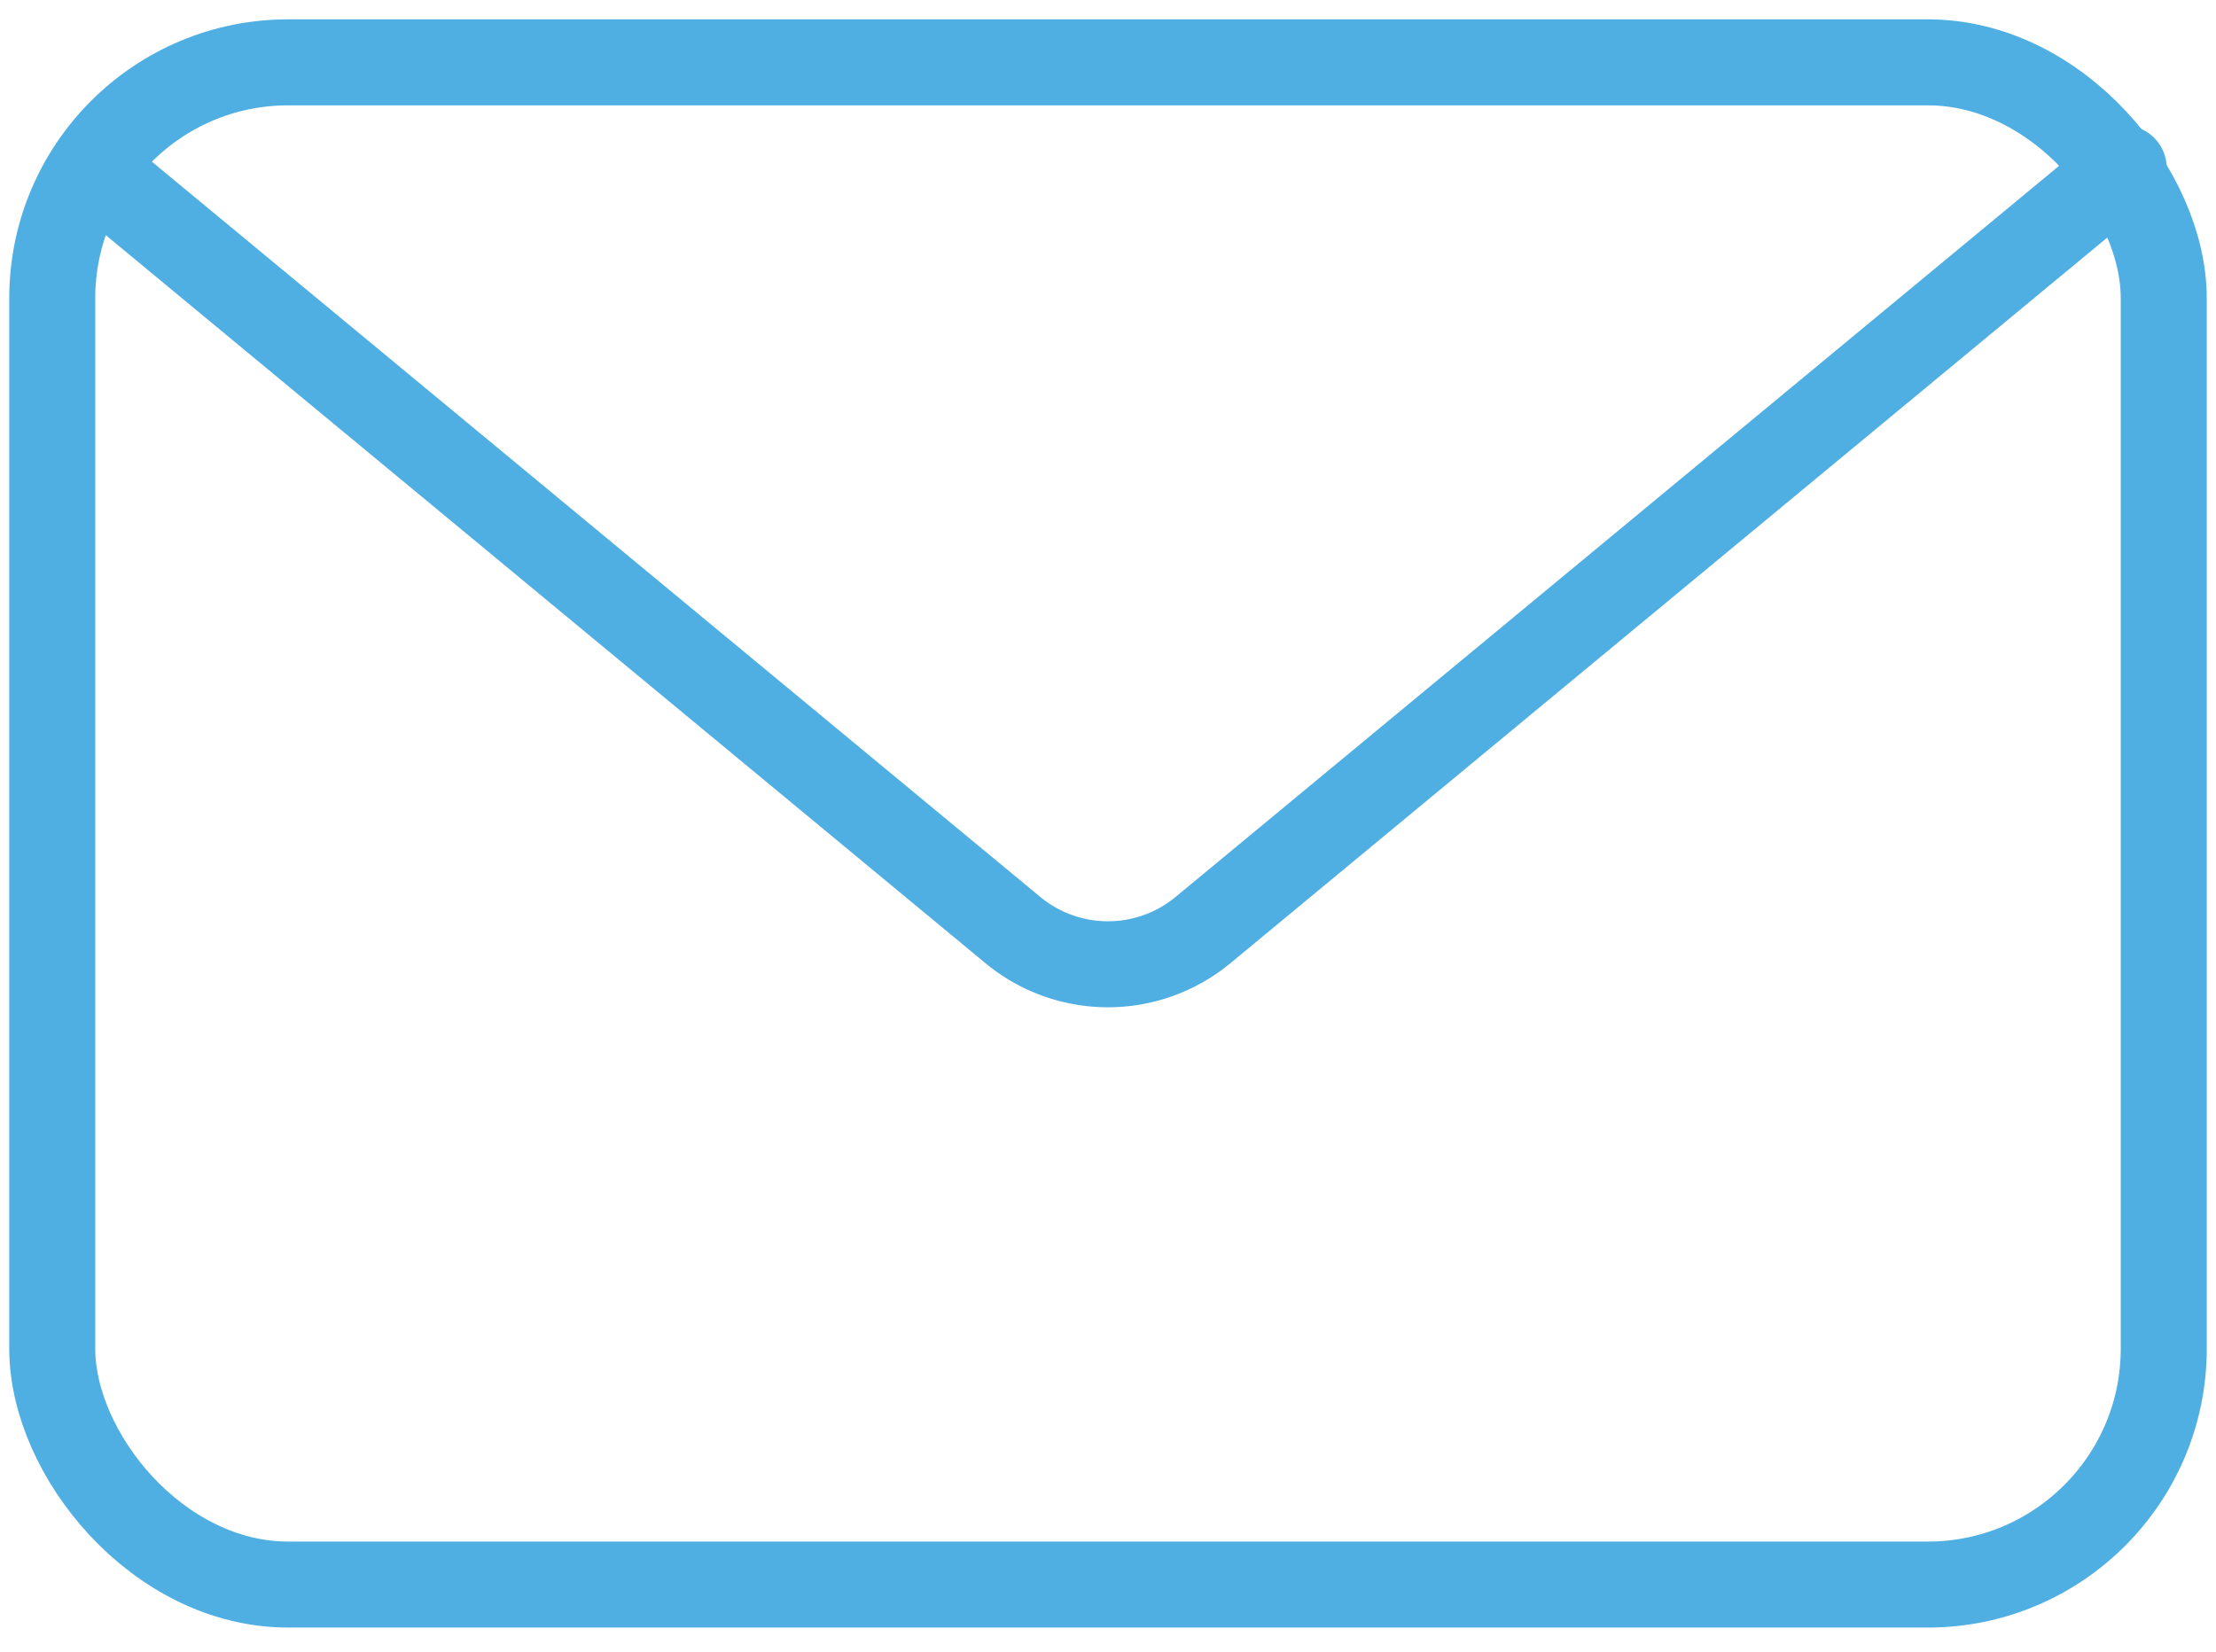 <svg id="Ebene_1" data-name="Ebene 1" xmlns="http://www.w3.org/2000/svg" viewBox="0 0 519.98 387.71"><defs><style>.cls-1{fill:none;stroke:#4faee2;stroke-linecap:round;stroke-linejoin:round;stroke-width:20.18px;}</style></defs><rect class="cls-1" x="12.26" y="14.63" width="495.46" height="357.24" rx="55.36"/><path class="cls-1" d="M498.32,39.47l-216,178.77a35,35,0,0,1-44.69,0L21.66,39.47"/></svg>